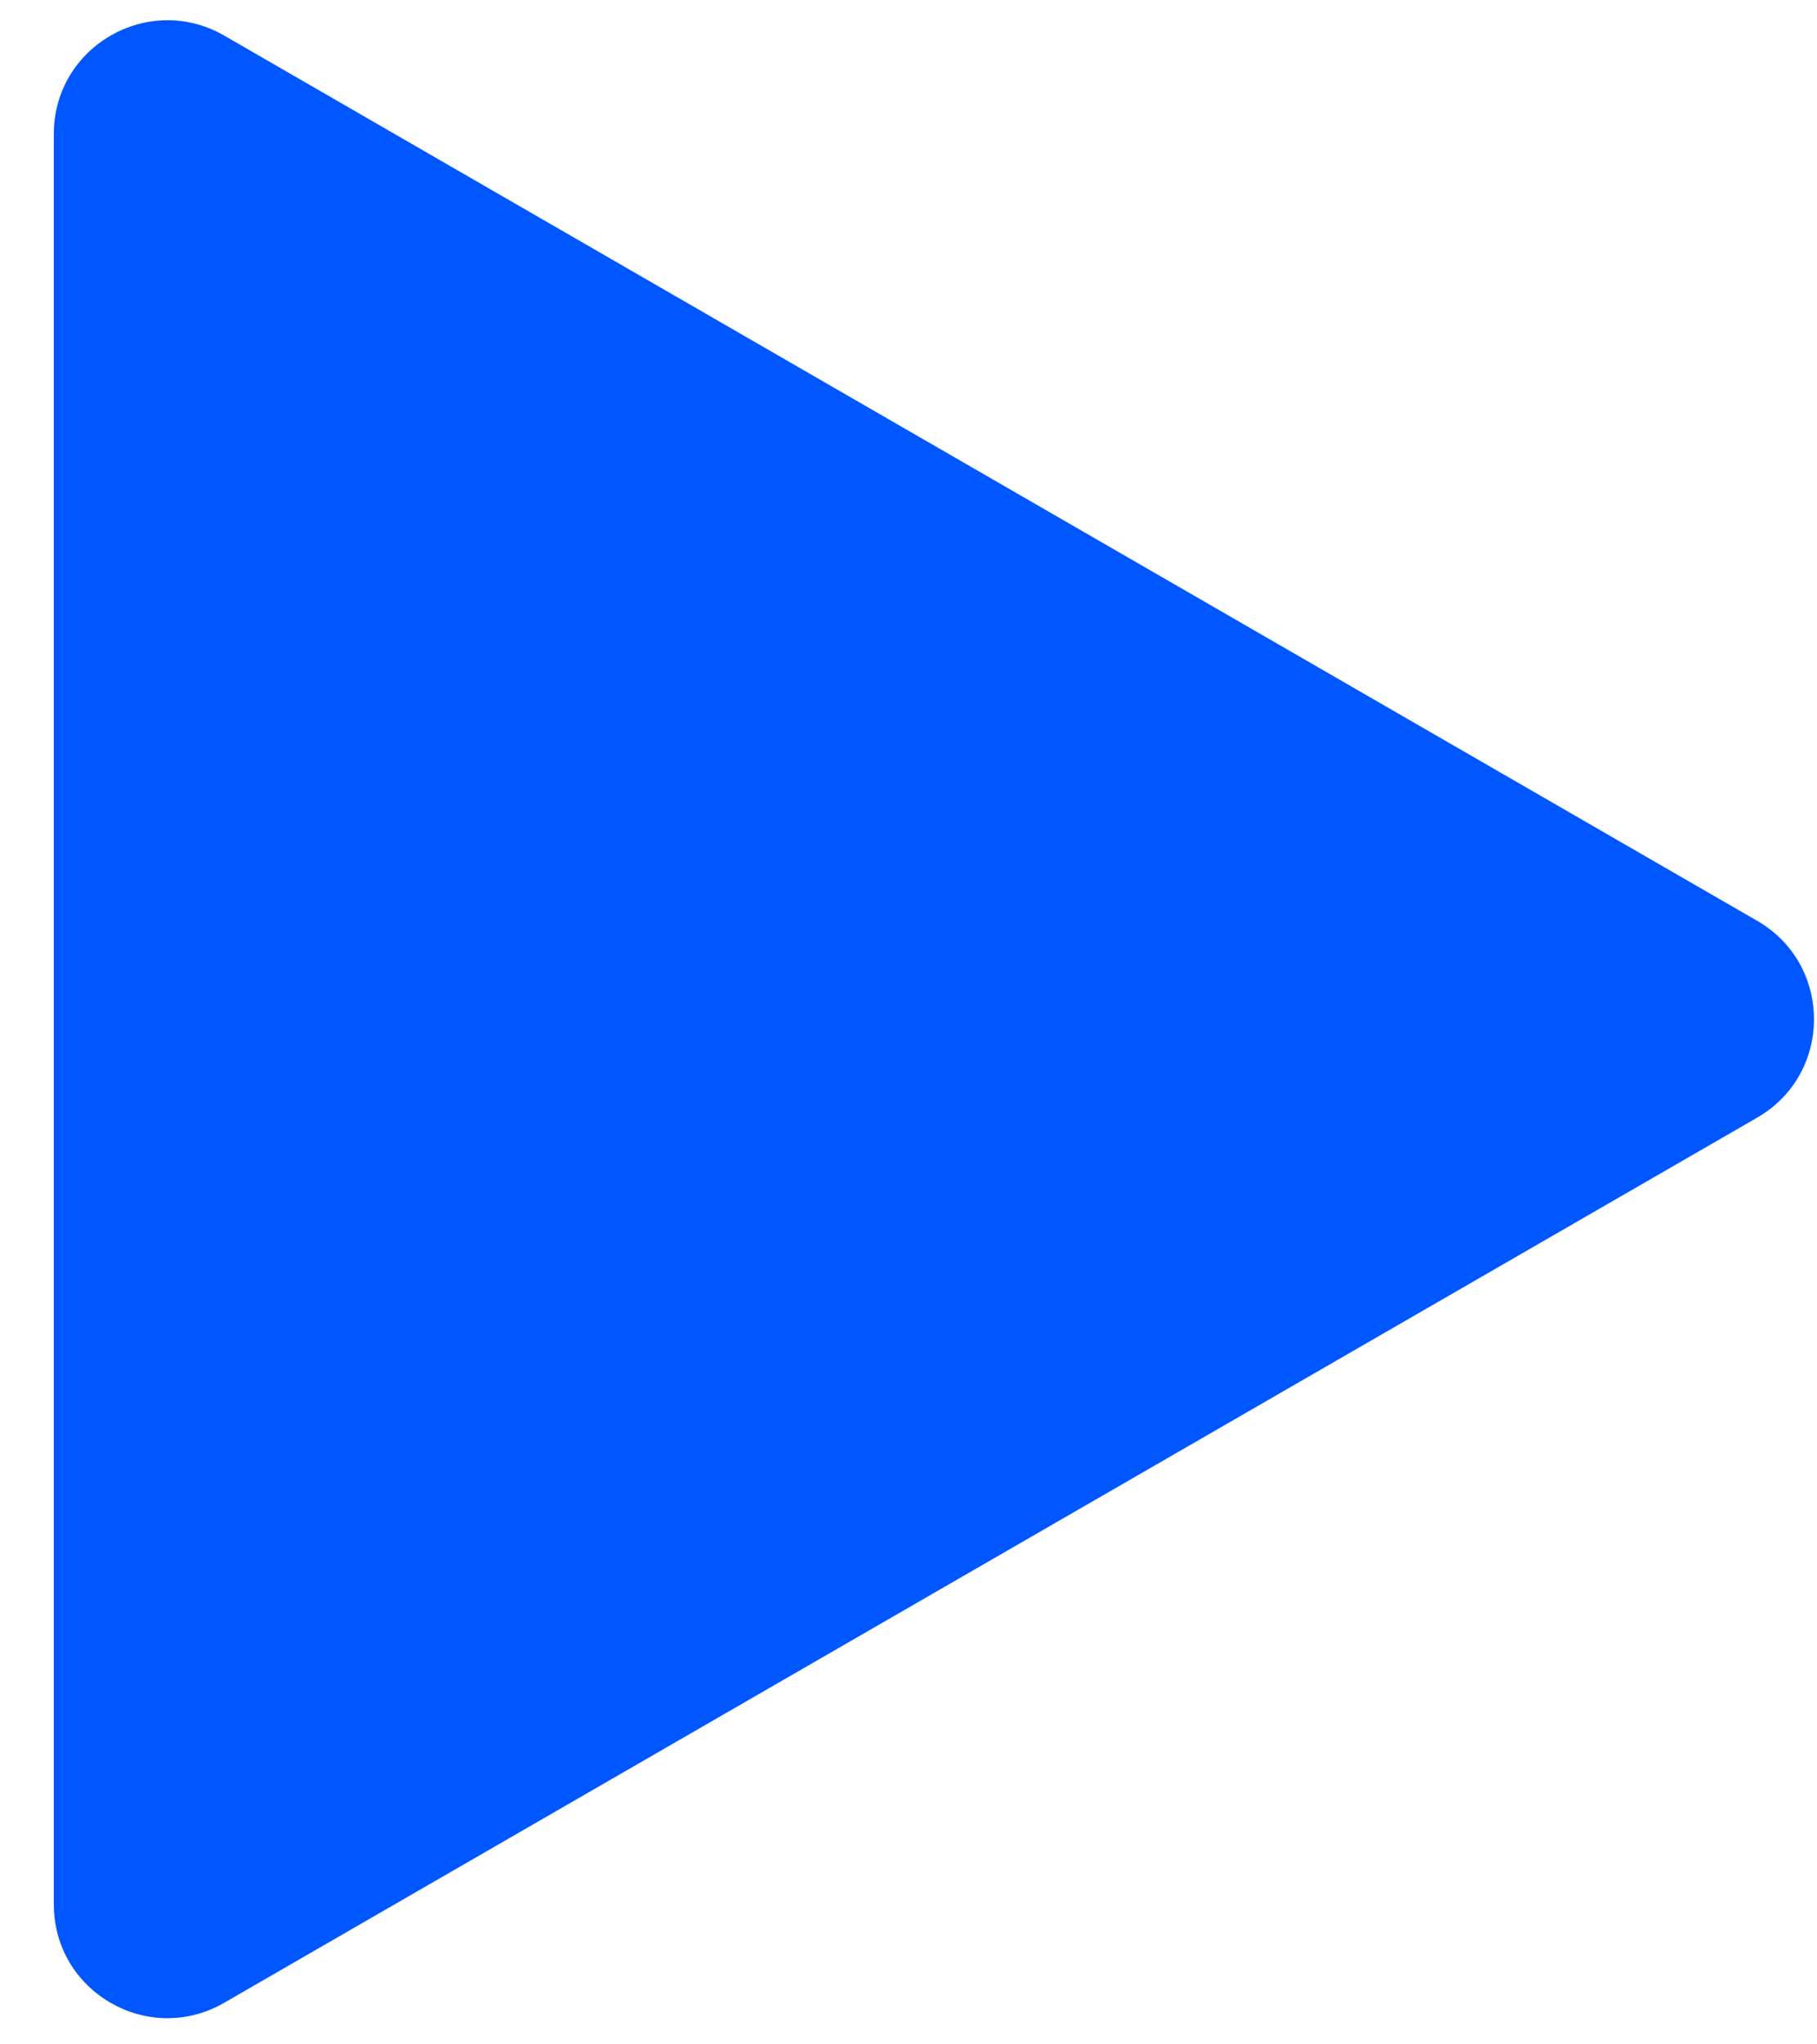 <svg width="16" height="18" viewBox="0 0 16 18" fill="none" xmlns="http://www.w3.org/2000/svg">
<path d="M1.974 17.634C1.307 18.019 0.474 17.538 0.474 16.768L0.474 1.179C0.474 0.41 1.307 -0.071 1.974 0.313L15.474 8.108C16.14 8.493 16.14 9.455 15.474 9.84L1.974 17.634Z" fill="#0057FF"/>
</svg>
